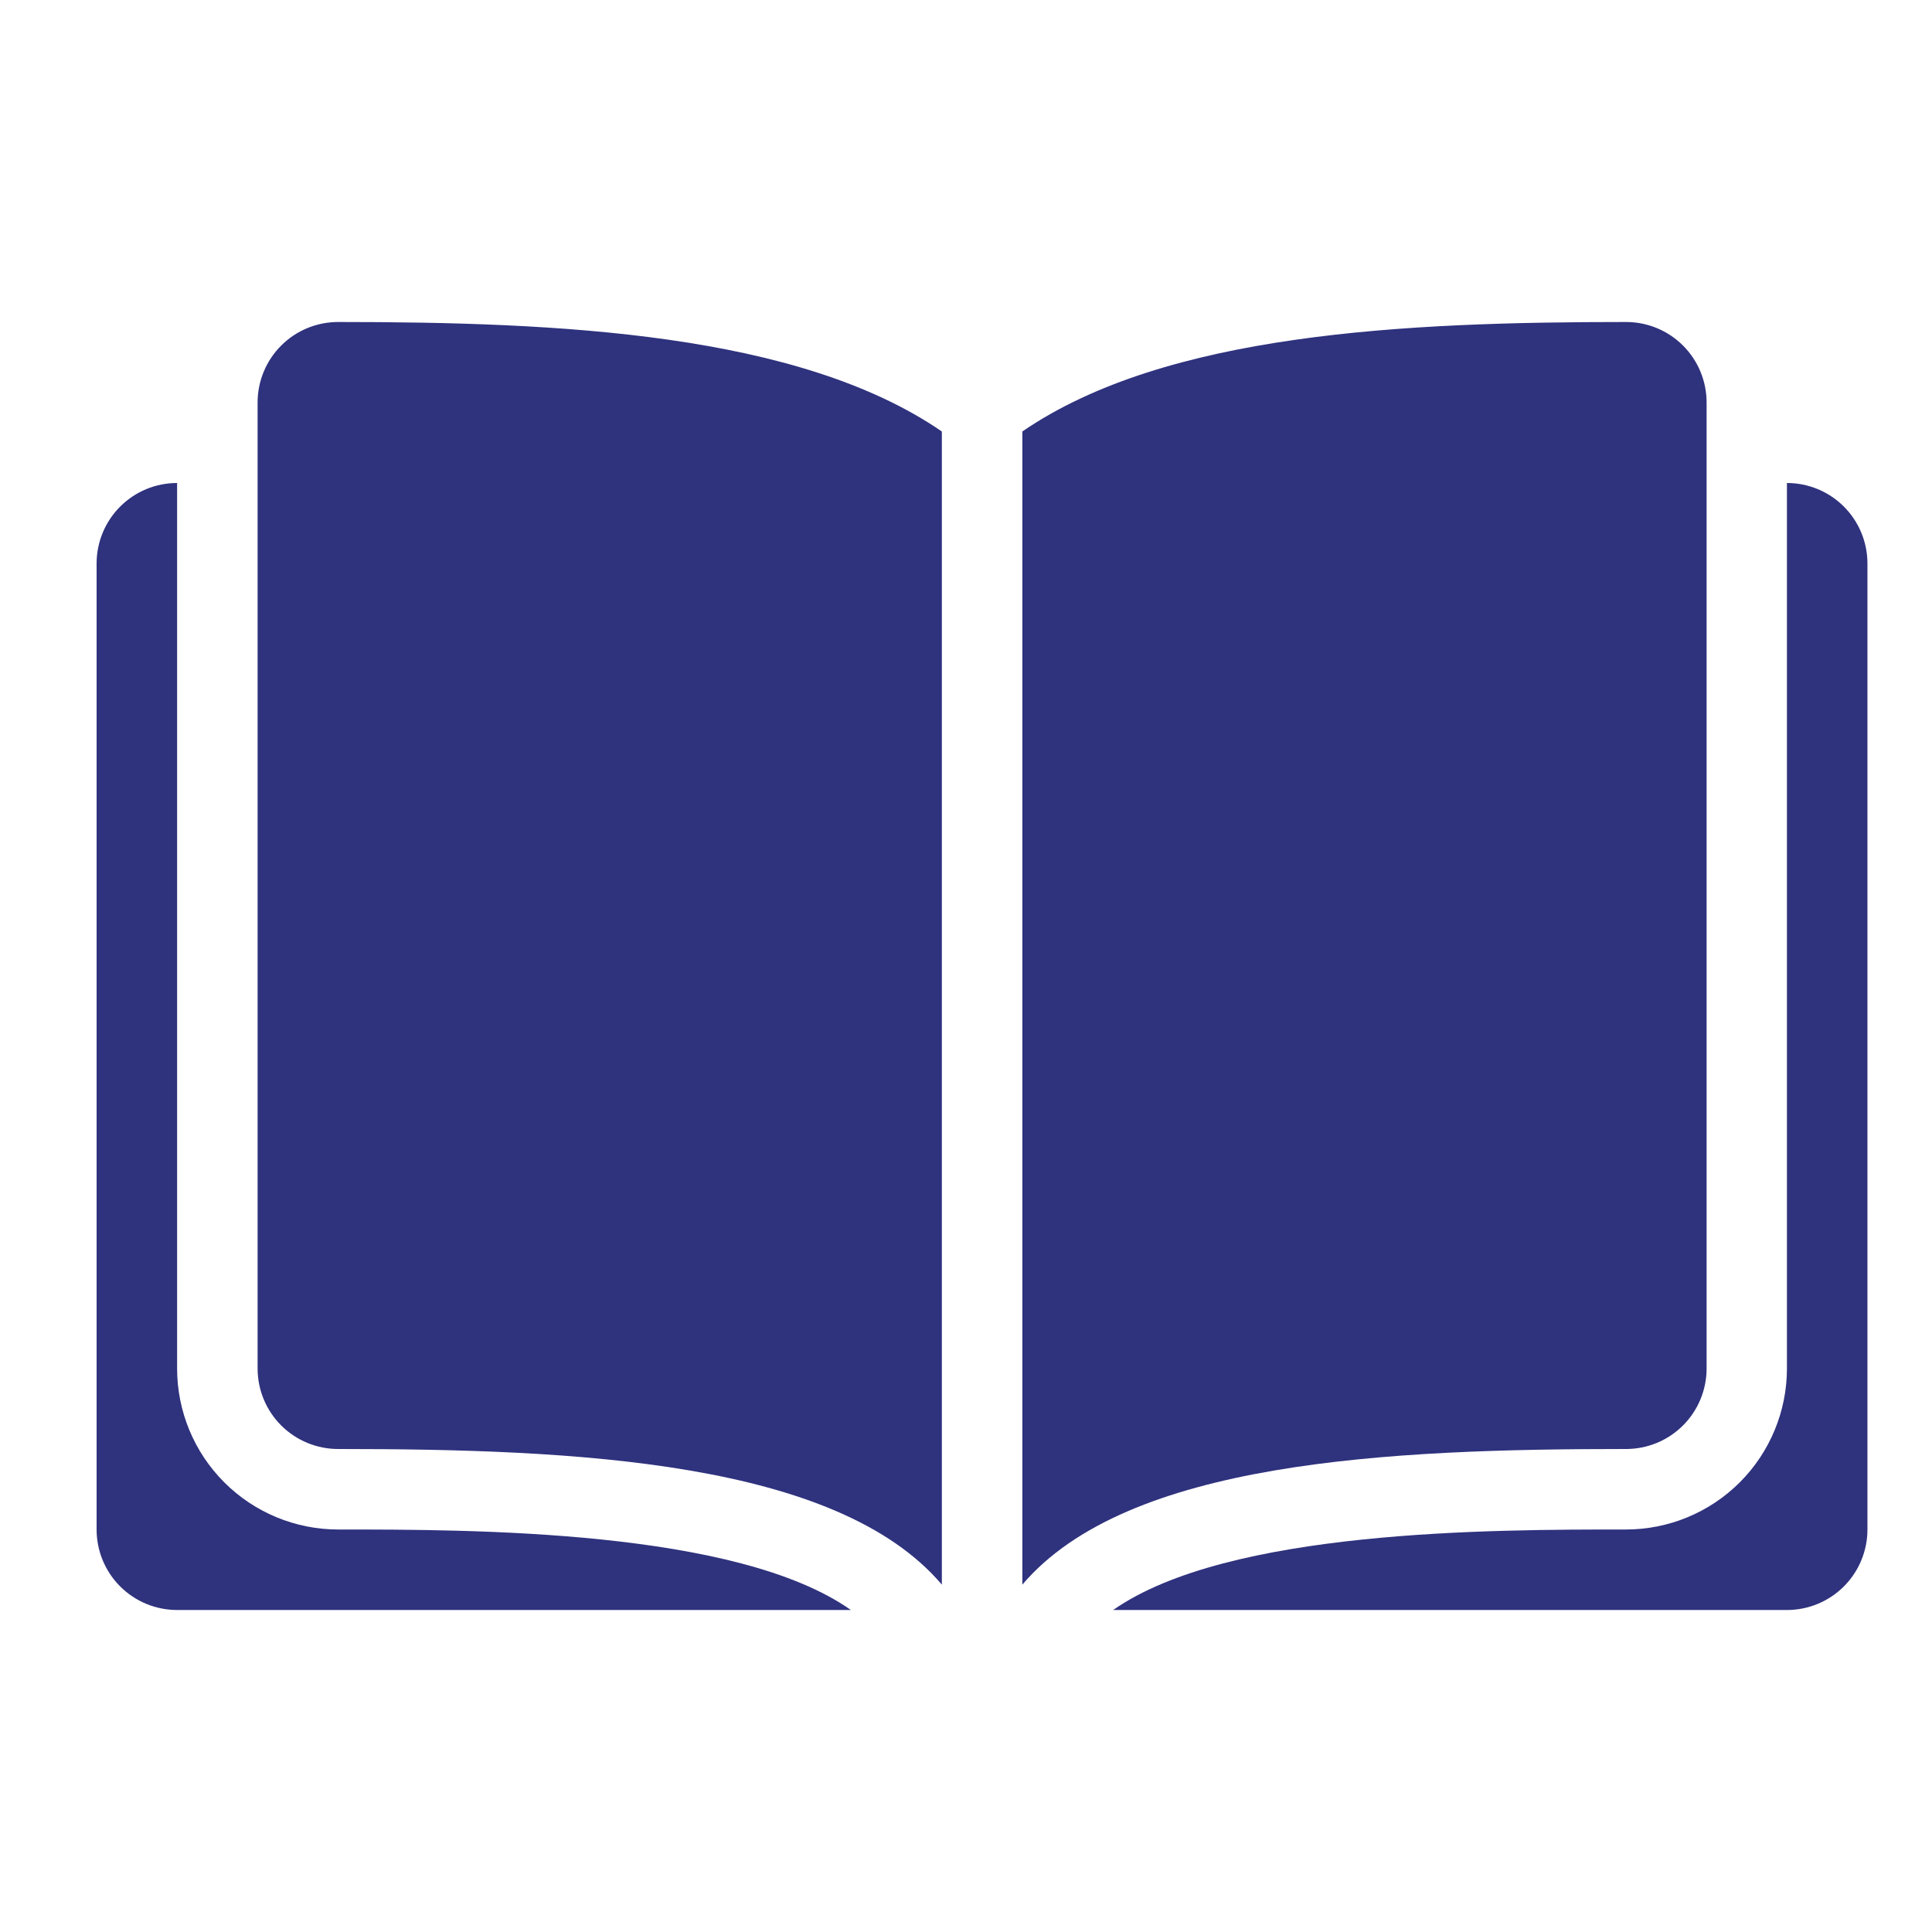 <svg width="60" height="60" viewBox="0 0 60 60" fill="none" xmlns="http://www.w3.org/2000/svg">
<path d="M55.495 15V42.5C55.495 43.826 54.968 45.098 54.031 46.035C53.093 46.973 51.821 47.5 50.495 47.5C46.32 47.5 38.145 47.5 34.57 50H55.495C56.158 50 56.794 49.737 57.263 49.268C57.732 48.799 57.995 48.163 57.995 47.5V17.5C57.995 16.837 57.732 16.201 57.263 15.732C56.794 15.263 56.158 15 55.495 15Z" fill="#2F327D"/>
<path d="M5.5 42.5V15C4.837 15 4.201 15.263 3.732 15.732C3.263 16.201 3 16.837 3 17.5V47.5C3 48.163 3.263 48.799 3.732 49.268C4.201 49.737 4.837 50 5.5 50H26.425C22.875 47.5 14.675 47.5 10.5 47.5C9.174 47.5 7.902 46.973 6.964 46.035C6.027 45.098 5.5 43.826 5.5 42.5Z" fill="#2F327D"/>
<path d="M10.5 10C9.837 10 9.201 10.263 8.732 10.732C8.263 11.201 8 11.837 8 12.5V42.5C8 43.163 8.263 43.799 8.732 44.268C9.201 44.737 9.837 45 10.5 45C17.887 45 25.988 45.375 29.25 49.212V13.4C24.788 10.338 17.35 10 10.5 10Z" fill="#2F327D"/>
<path d="M53 42.5V12.5C53 11.837 52.737 11.201 52.268 10.732C51.799 10.263 51.163 10 50.5 10C43.65 10 36.212 10.338 31.75 13.4V49.212C35.013 45.375 43.112 45 50.5 45C51.163 45 51.799 44.737 52.268 44.268C52.737 43.799 53 43.163 53 42.5Z" fill="#2F327D"/>
</svg>
